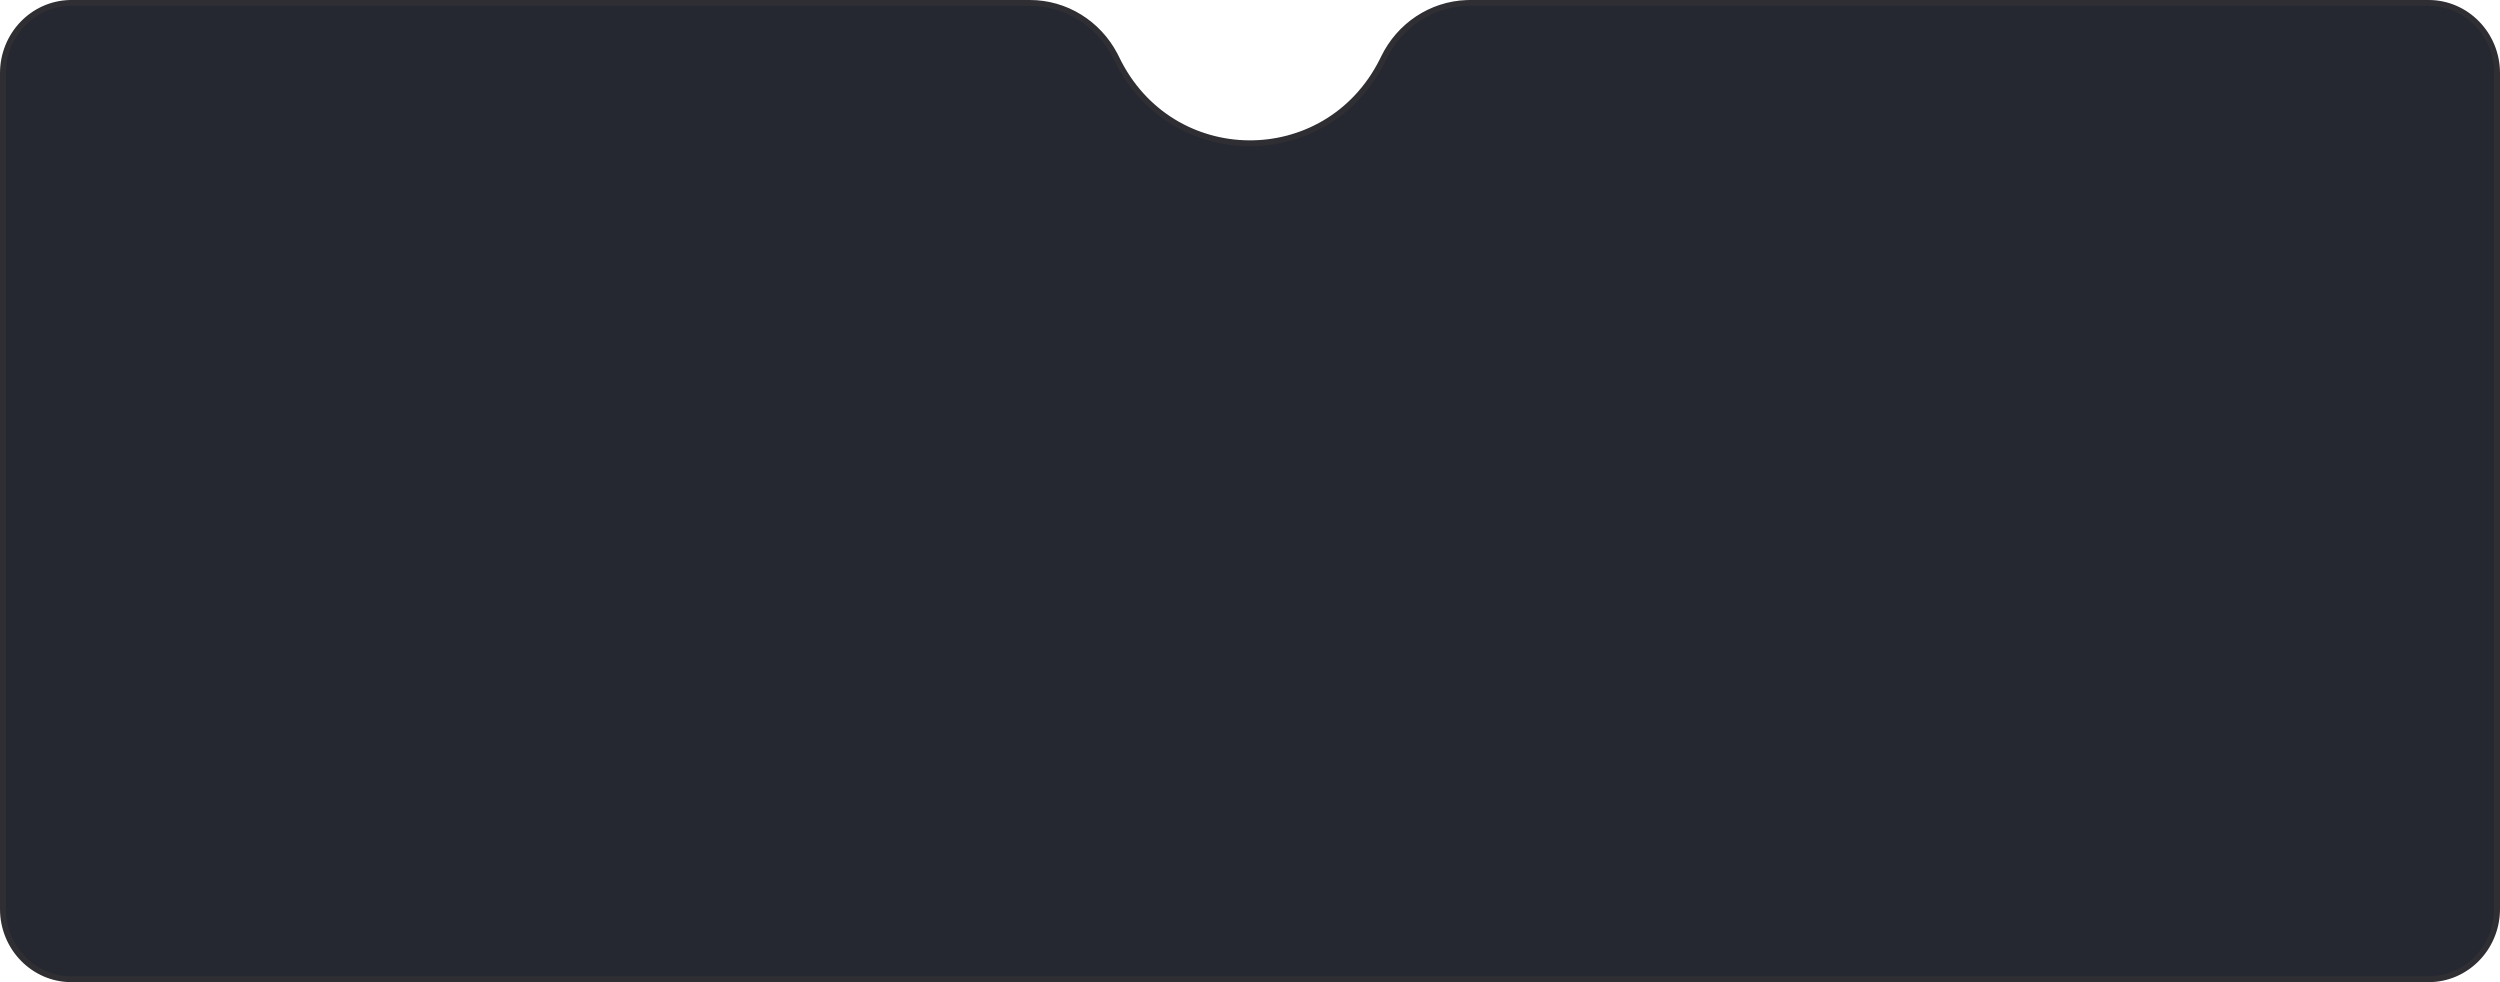<svg width="420" height="165" viewBox="0 0 420 165" fill="none" xmlns="http://www.w3.org/2000/svg">
<path d="M12 0.5H173.019C178.989 0.5 184.465 3.868 187.283 9.241L187.548 9.768C196.648 28.701 222.867 28.848 232.234 10.211L232.452 9.768C235.097 4.266 240.468 0.726 246.405 0.511L246.981 0.5H408C414.34 0.5 419.5 5.77 419.5 12.298V152.702L419.496 153.007C419.338 159.393 414.241 164.5 408 164.5H12C5.66 164.5 0.5 159.23 0.5 152.702V12.298C0.5 5.872 5.501 0.665 11.704 0.504L12 0.5Z" fill="#252731" stroke="#2E2E33"/>
</svg>
